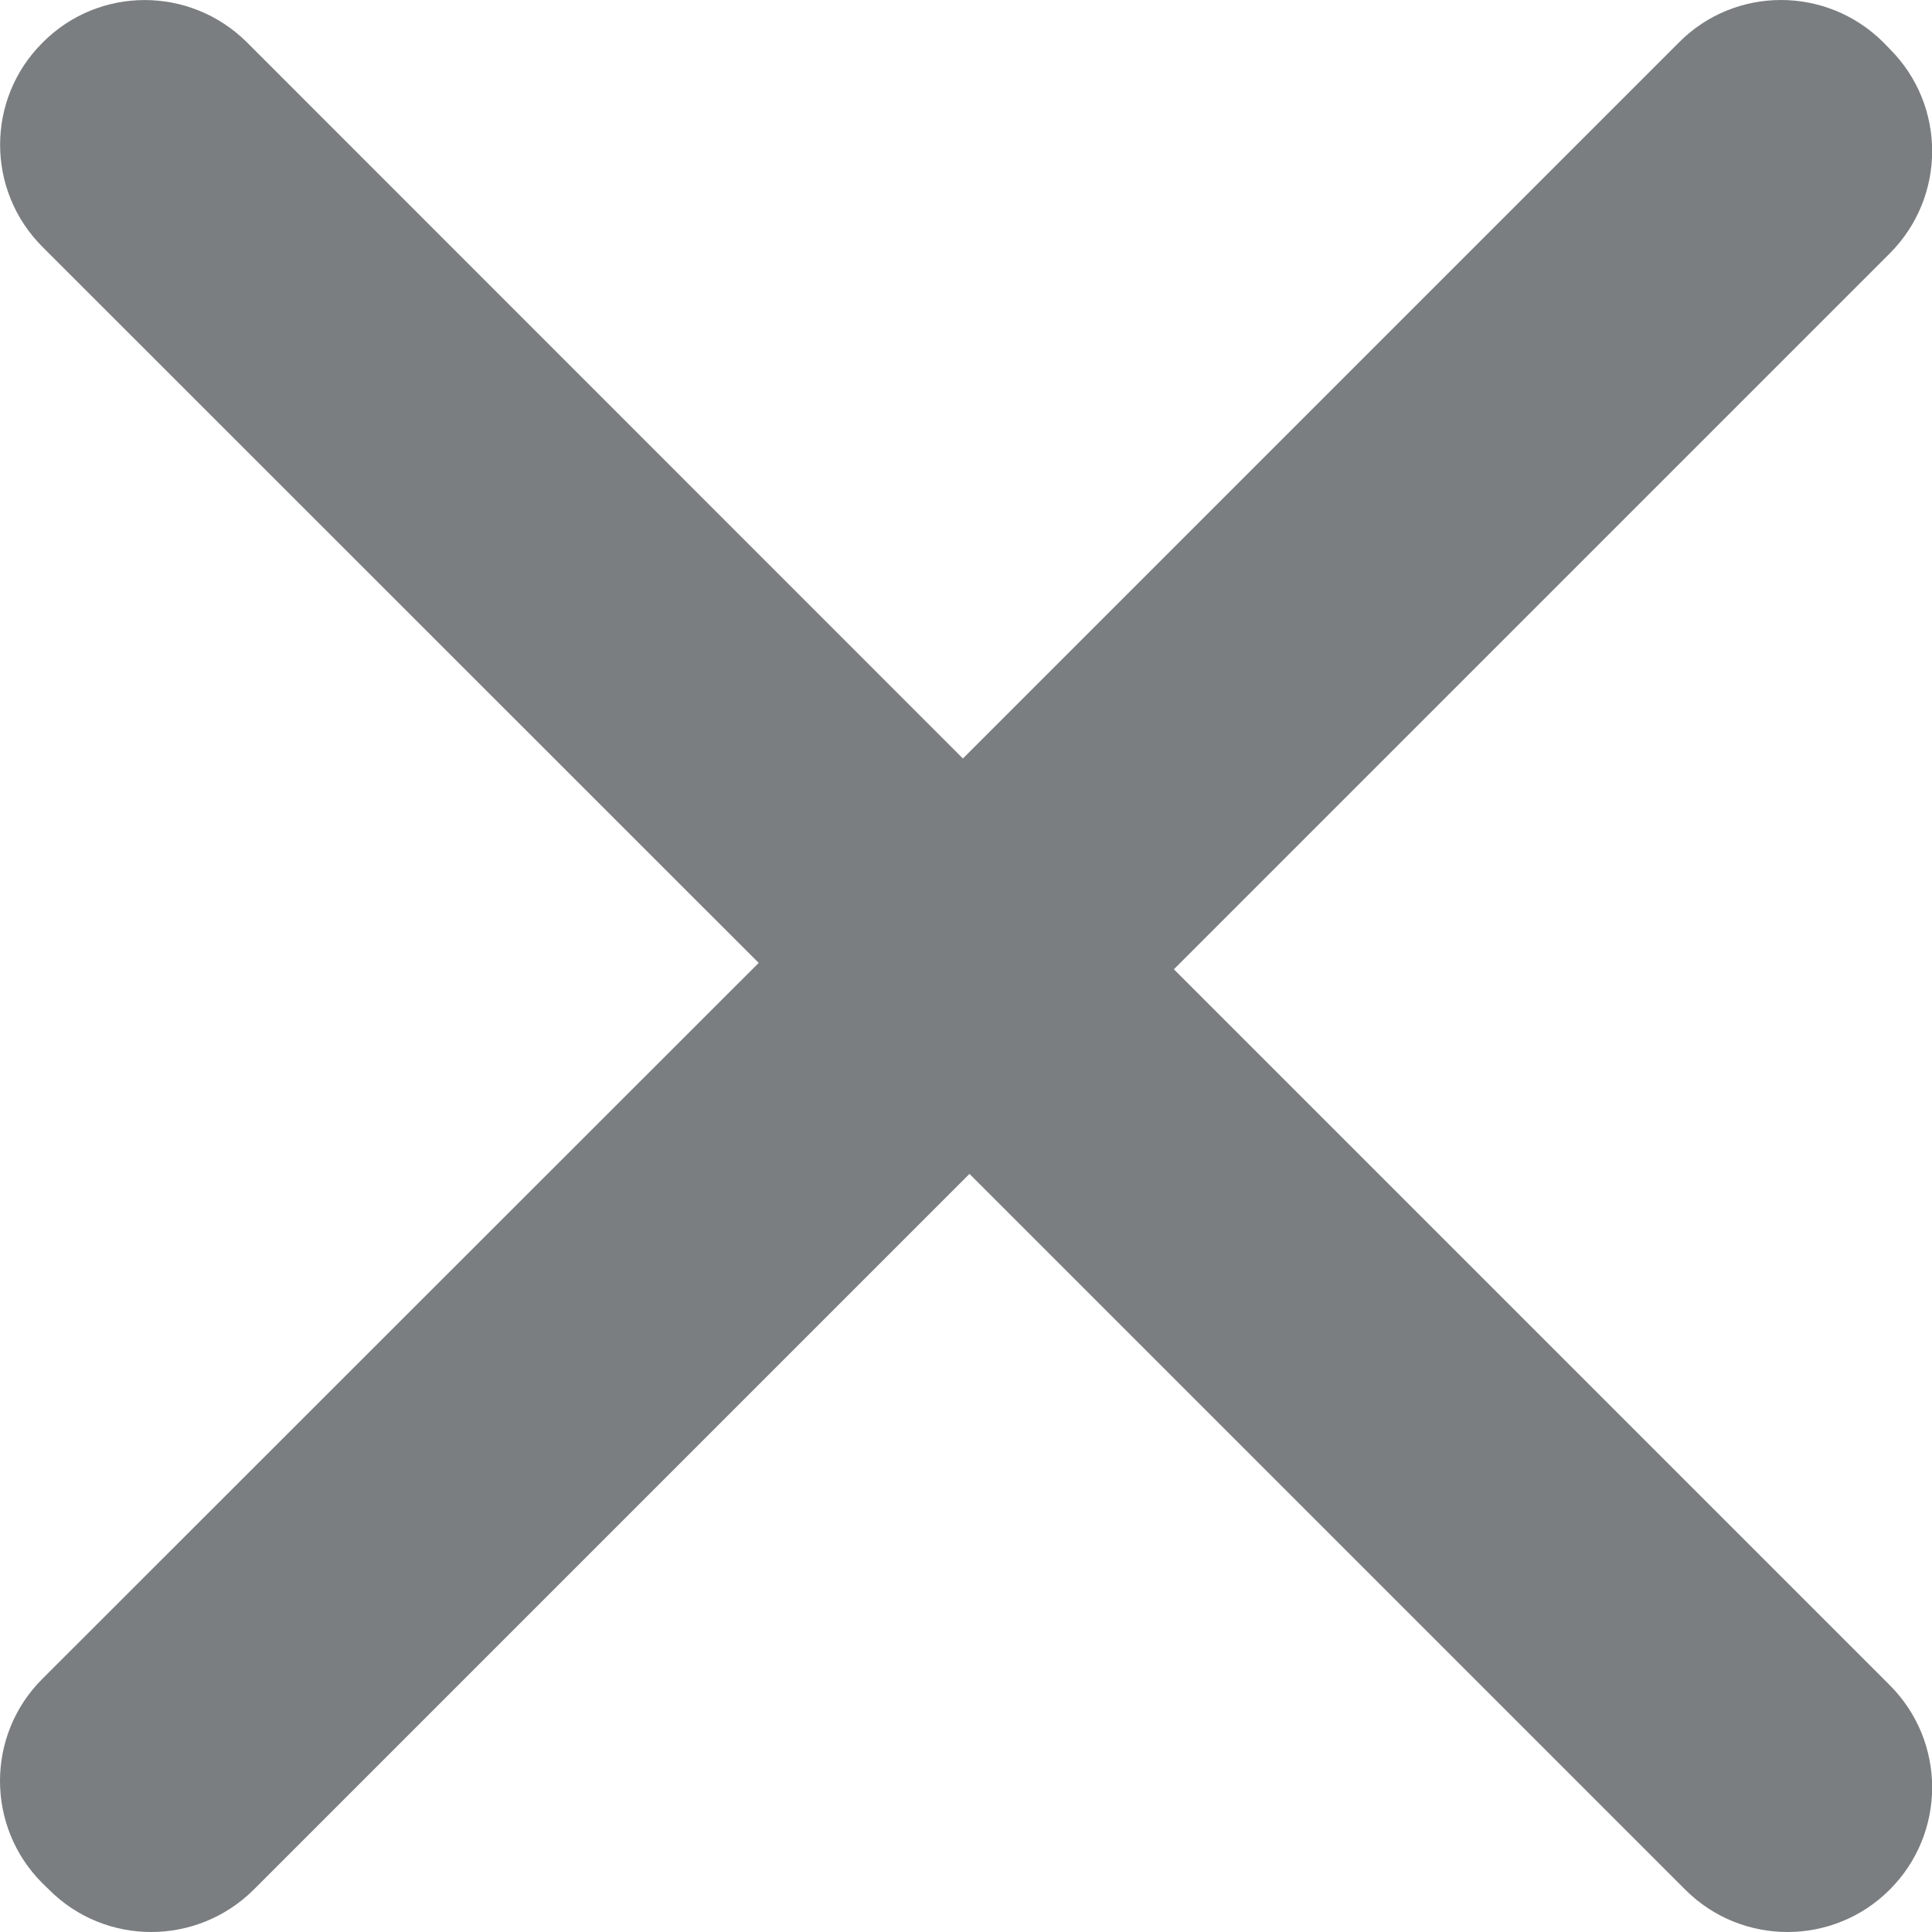 <svg width="10" height="10" viewBox="0 0 10 10" fill="none" xmlns="http://www.w3.org/2000/svg">
<path d="M9.781 0.253L9.748 0.219C9.455 -0.073 8.981 -0.073 8.691 0.219L4.984 3.926L1.279 0.22C0.985 -0.073 0.512 -0.073 0.221 0.22C-0.073 0.512 -0.073 0.986 0.221 1.279L3.927 4.984L0.219 8.69C-0.073 8.981 -0.073 9.455 0.219 9.747L0.254 9.781C0.545 10.073 1.019 10.073 1.313 9.781L5.018 6.076L8.723 9.781C9.015 10.073 9.489 10.073 9.781 9.781C10.074 9.488 10.074 9.015 9.781 8.722L6.076 5.017L9.781 1.312C10.074 1.019 10.074 0.545 9.781 0.253Z" fill="#7A7E80"/>
</svg>
